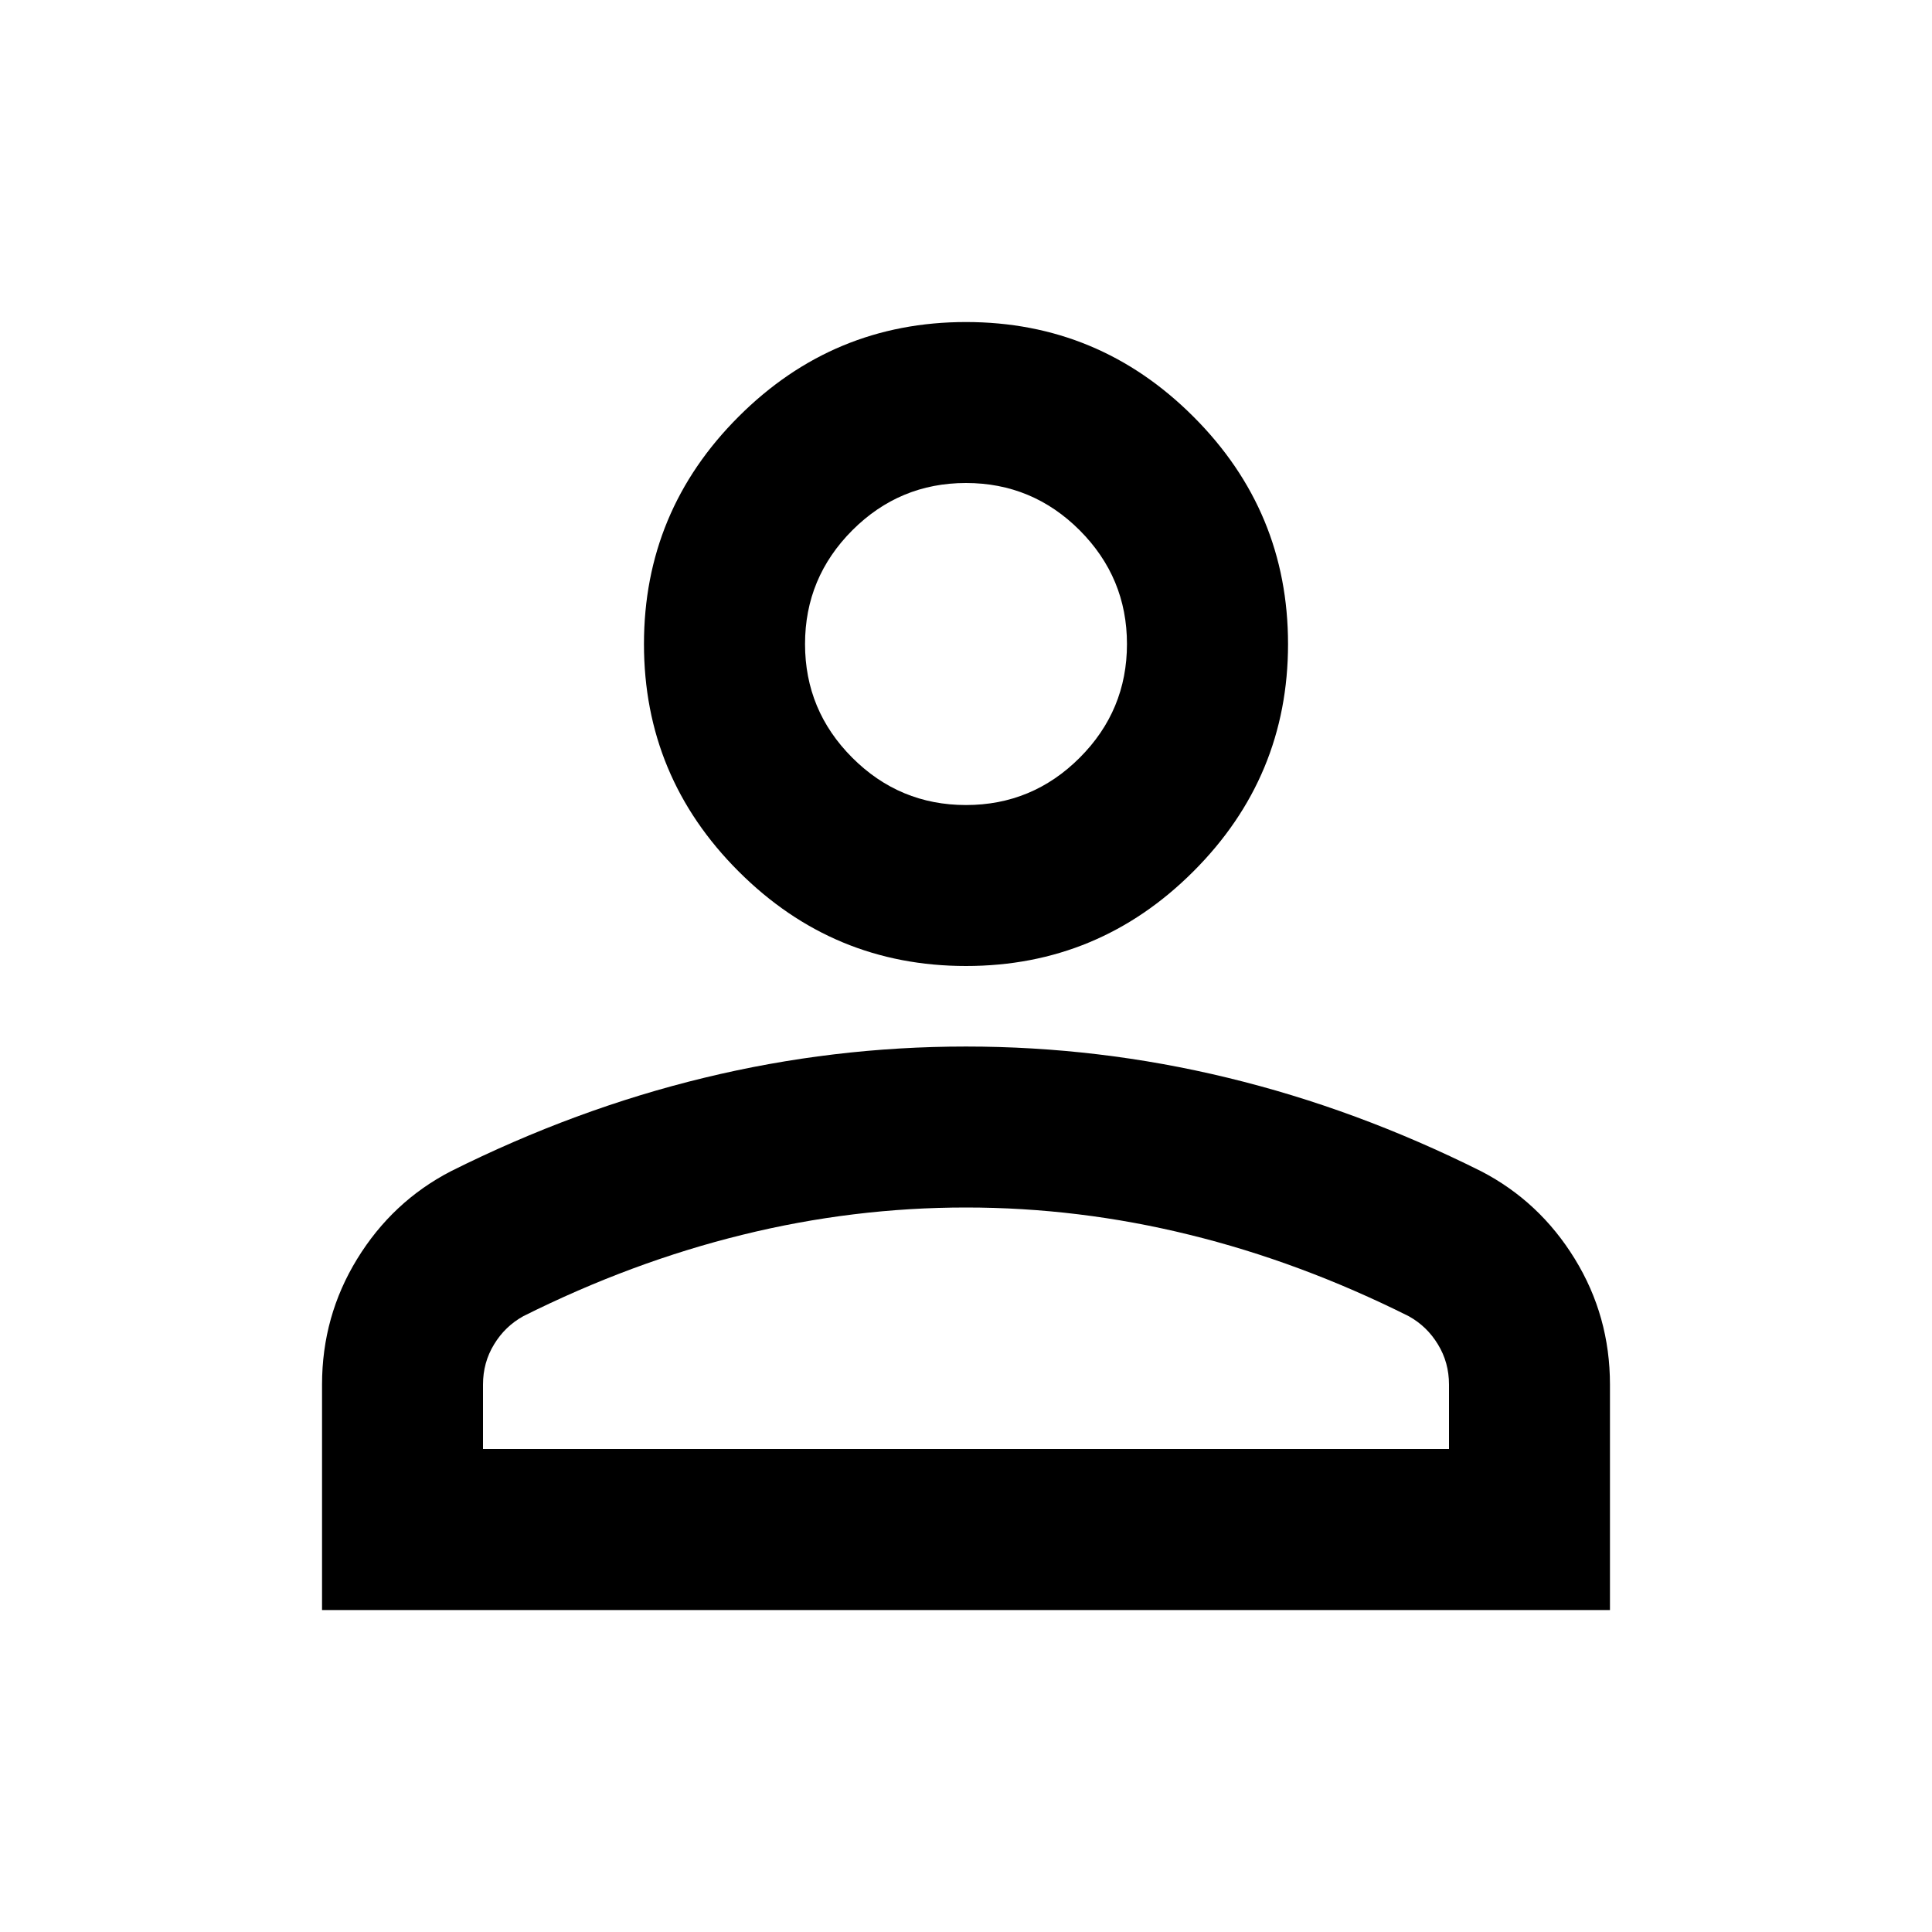 <svg xmlns="http://www.w3.org/2000/svg" width="19" height="19" viewBox="0 0 19 19" fill="none"><path d="M9.5 9.5C8.629 9.5 7.884 9.19 7.264 8.57C6.643 7.95 6.333 7.204 6.333 6.334C6.333 5.463 6.643 4.717 7.264 4.097C7.884 3.477 8.629 3.167 9.5 3.167C10.371 3.167 11.116 3.477 11.736 4.097C12.357 4.717 12.667 5.463 12.667 6.334C12.667 7.204 12.357 7.95 11.736 8.57C11.116 9.19 10.371 9.5 9.5 9.5ZM3.167 15.834V13.617C3.167 13.168 3.282 12.756 3.513 12.38C3.744 12.004 4.051 11.717 4.433 11.519C5.251 11.11 6.083 10.803 6.927 10.599C7.772 10.394 8.629 10.292 9.5 10.292C10.371 10.292 11.229 10.394 12.073 10.599C12.917 10.803 13.749 11.11 14.567 11.519C14.949 11.717 15.256 12.004 15.487 12.38C15.718 12.756 15.833 13.168 15.833 13.617V15.834H3.167ZM4.75 14.25H14.25V13.617C14.25 13.472 14.214 13.34 14.141 13.221C14.069 13.102 13.973 13.01 13.854 12.944C13.142 12.588 12.423 12.321 11.697 12.143C10.971 11.964 10.239 11.875 9.5 11.875C8.761 11.875 8.029 11.964 7.303 12.143C6.578 12.321 5.858 12.588 5.146 12.944C5.027 13.01 4.931 13.102 4.859 13.221C4.786 13.34 4.75 13.472 4.75 13.617V14.25ZM9.5 7.917C9.935 7.917 10.308 7.762 10.618 7.452C10.928 7.142 11.083 6.769 11.083 6.334C11.083 5.898 10.928 5.526 10.618 5.215C10.308 4.905 9.935 4.75 9.5 4.75C9.065 4.75 8.692 4.905 8.382 5.215C8.072 5.526 7.917 5.898 7.917 6.334C7.917 6.769 8.072 7.142 8.382 7.452C8.692 7.762 9.065 7.917 9.5 7.917Z" fill="black"></path></svg>